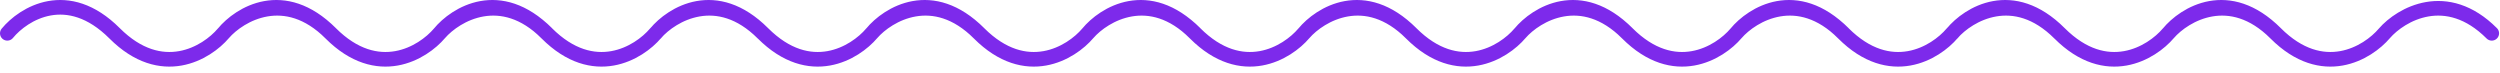 <?xml version="1.0" encoding="UTF-8"?> <svg xmlns="http://www.w3.org/2000/svg" width="342" height="10" viewBox="0 0 342 10" fill="none"><path d="M1 4.557C3.208 1.873 9.236 -1.885 15.677 4.557C22.119 10.998 28.282 7.241 30.558 4.557C32.8 1.975 39.047 -1.64 45.244 4.557M178.375 4.557C180.584 1.873 186.611 -1.885 193.052 4.557C199.494 10.998 205.657 7.241 207.933 4.557C210.176 1.975 216.422 -1.64 222.619 4.557M89.691 4.557C91.9 1.873 97.927 -1.885 104.369 4.557C110.81 10.998 116.973 7.241 119.25 4.557C121.492 1.975 127.738 -1.64 133.935 4.557M267.067 4.557C269.275 1.873 275.302 -1.885 281.744 4.557C288.185 10.998 294.348 7.241 296.625 4.557C298.867 1.975 305.113 -1.64 311.31 4.557M30.563 4.557C32.771 1.873 38.799 -1.885 45.24 4.557C51.682 10.998 57.845 7.241 60.121 4.557M60.121 4.557C62.363 1.975 68.61 -1.64 74.807 4.557M60.121 4.557C62.33 1.873 68.356 -1.885 74.798 4.557C81.239 10.998 87.402 7.241 89.679 4.557C91.921 1.975 98.167 -1.64 104.364 4.557M207.938 4.557C210.147 1.873 216.174 -1.885 222.615 4.557C229.057 10.998 235.22 7.241 237.496 4.557M237.496 4.557C239.739 1.975 245.985 -1.64 252.182 4.557M237.496 4.557C239.705 1.873 245.732 -1.885 252.173 4.557C258.615 10.998 264.778 7.241 267.054 4.557C269.296 1.975 275.543 -1.64 281.74 4.557M119.254 4.557C121.463 1.873 127.49 -1.885 133.932 4.557C140.373 10.998 146.536 7.241 148.813 4.557M148.813 4.557C151.055 1.975 157.301 -1.64 163.498 4.557M148.813 4.557C151.021 1.873 157.048 -1.885 163.489 4.557C169.931 10.998 176.094 7.241 178.37 4.557C180.612 1.975 186.859 -1.64 193.056 4.557M296.63 4.557C298.838 1.873 304.865 -1.885 311.307 4.557C317.748 10.998 323.911 7.241 326.188 4.557C328.43 1.975 334.676 -1.64 340.873 4.557" stroke="#7D2AEB" stroke-width="2" stroke-linecap="round"></path></svg> 